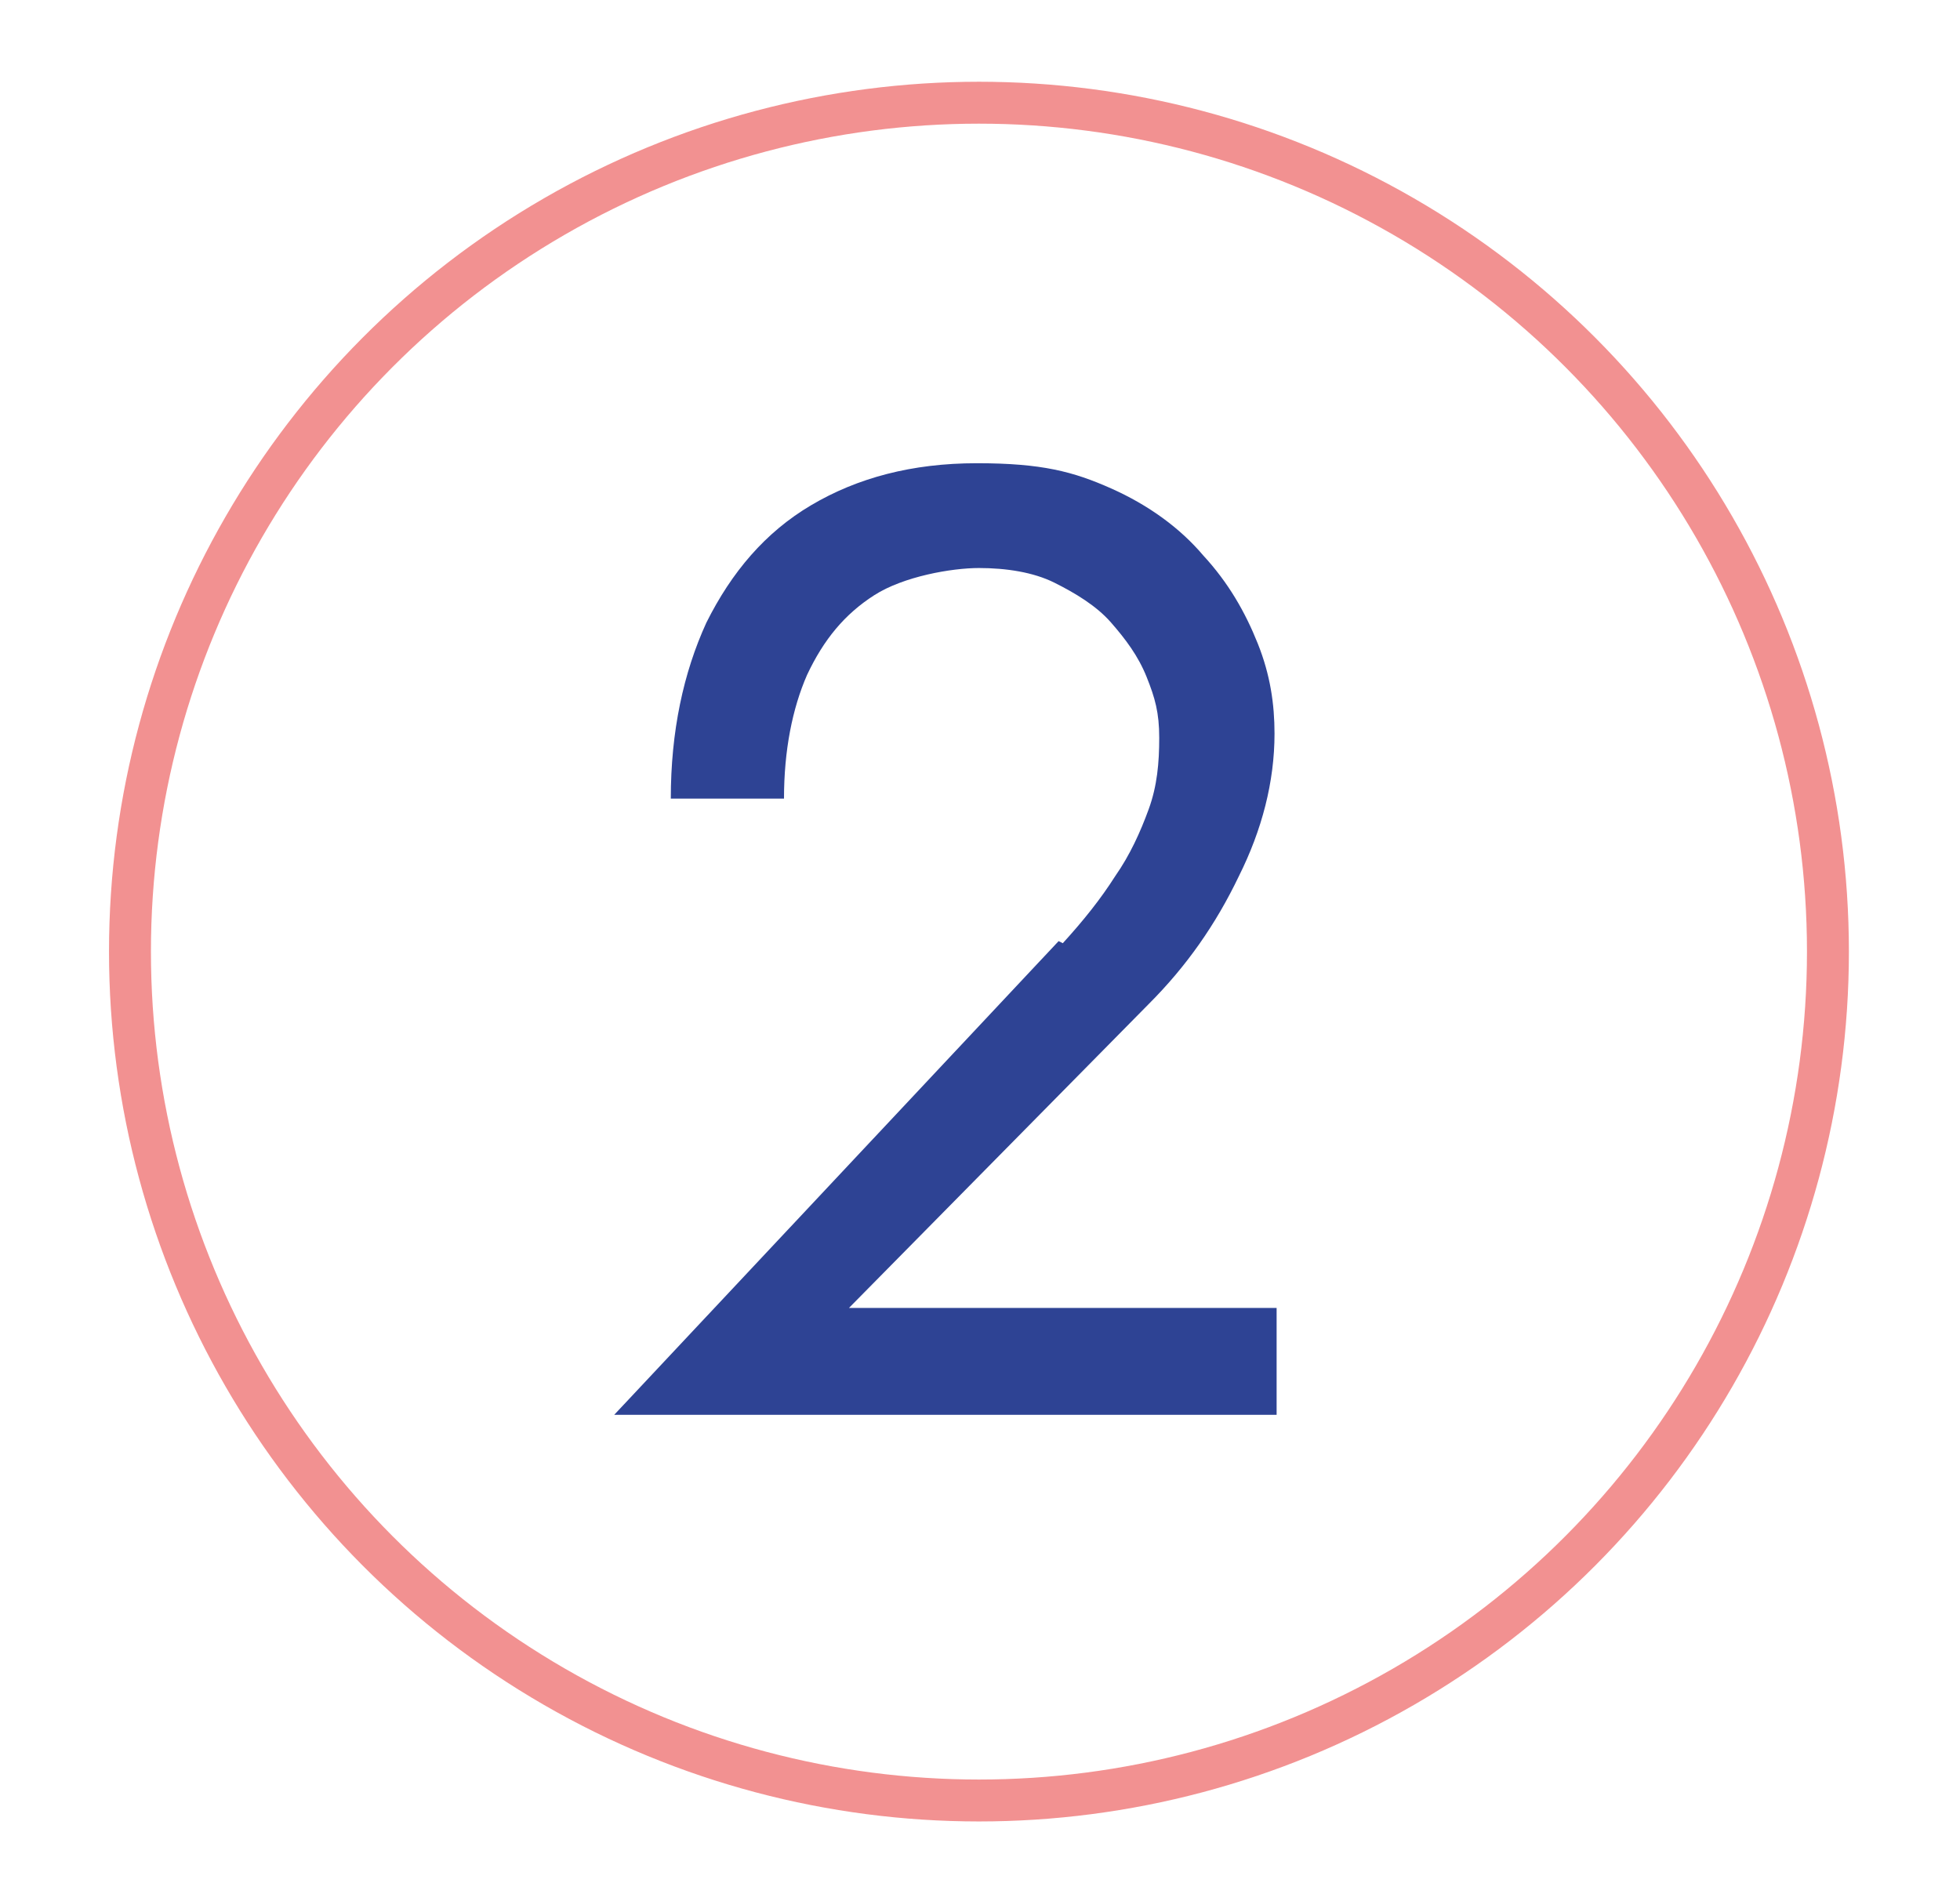 <?xml version="1.0" encoding="UTF-8"?>
<svg id="Ebene_1" xmlns="http://www.w3.org/2000/svg" version="1.1" viewBox="0 0 93.5 90.7">
  <!-- Generator: Adobe Illustrator 29.7.1, SVG Export Plug-In . SVG Version: 2.1.1 Build 8)  -->
  <defs>
    <style>
      .st0 {
        fill: #2e4394;
      }

      .st1 {
        isolation: isolate;
      }

      .st2 {
        fill: none;
        stroke: #f29191;
        stroke-miterlimit: 10;
        stroke-width: 2px;
      }
    </style>
  </defs>
  <g class="st1">
    <g class="st1">
      <path class="st0" d="M50.7,45c1-1.1,1.8-2.1,2.5-3.2.7-1,1.2-2.1,1.6-3.2.4-1.1.5-2.2.5-3.4s-.2-1.9-.6-2.9-1-1.8-1.7-2.6c-.7-.8-1.7-1.4-2.7-1.9s-2.3-.7-3.6-.7-3.6.4-5,1.3c-1.4.9-2.4,2.1-3.2,3.8-.7,1.6-1.1,3.6-1.1,5.9h-5.4c0-3.2.6-6,1.7-8.4,1.2-2.4,2.8-4.3,5-5.6,2.2-1.3,4.8-2,7.9-2s4.6.4,6.4,1.2,3.3,1.9,4.4,3.2c1.2,1.3,2,2.7,2.6,4.2.6,1.5.8,2.9.8,4.3,0,2.3-.6,4.6-1.7,6.8-1.1,2.3-2.5,4.3-4.3,6.1l-14.3,14.5h20.4v5.1h-31.6l21.2-22.6Z"/>
    </g>
  </g>
  <circle class="st2" cx="46.7" cy="45.4" r="40.5"/>
</svg>